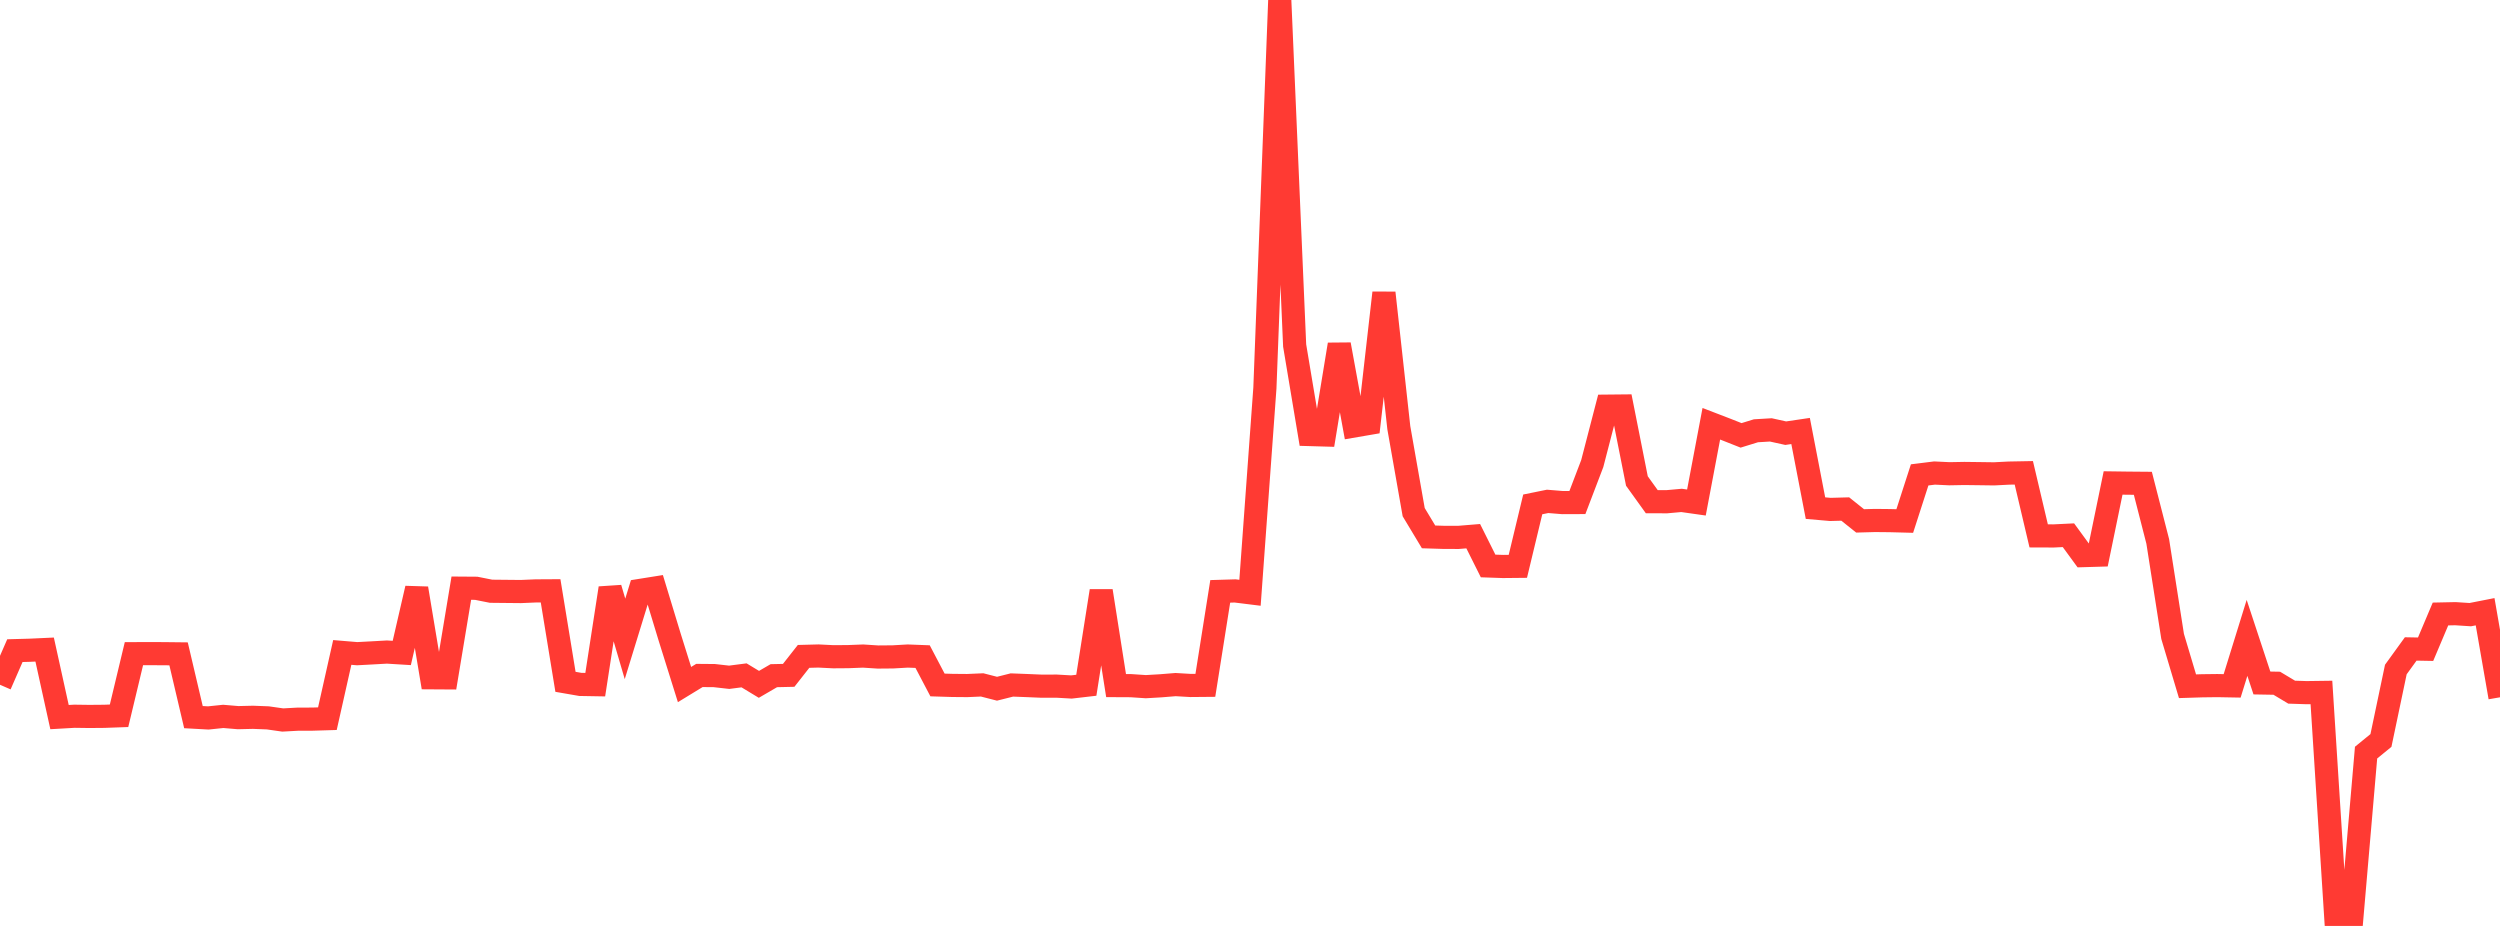 <?xml version="1.0" standalone="no"?>
<!DOCTYPE svg PUBLIC "-//W3C//DTD SVG 1.1//EN" "http://www.w3.org/Graphics/SVG/1.1/DTD/svg11.dtd">

<svg width="135" height="50" viewBox="0 0 135 50" preserveAspectRatio="none" 
  xmlns="http://www.w3.org/2000/svg"
  xmlns:xlink="http://www.w3.org/1999/xlink">


<polyline points="0.0, 36.977 0.804, 35.135 1.607, 35.113 2.411, 35.076 3.214, 38.723 4.018, 38.677 4.821, 38.688 5.625, 38.681 6.429, 38.652 7.232, 35.299 8.036, 35.296 8.839, 35.299 9.643, 35.308 10.446, 38.725 11.25, 38.769 12.054, 38.685 12.857, 38.753 13.661, 38.734 14.464, 38.765 15.268, 38.88 16.071, 38.836 16.875, 38.833 17.679, 38.809 18.482, 35.232 19.286, 35.299 20.089, 35.256 20.893, 35.211 21.696, 35.26 22.5, 31.773 23.304, 36.6 24.107, 36.605 24.911, 31.761 25.714, 31.767 26.518, 31.927 27.321, 31.935 28.125, 31.943 28.929, 31.909 29.732, 31.904 30.536, 36.819 31.339, 36.958 32.143, 36.972 32.946, 31.759 33.75, 34.5 34.554, 31.884 35.357, 31.756 36.161, 34.402 36.964, 36.966 37.768, 36.475 38.571, 36.482 39.375, 36.573 40.179, 36.469 40.982, 36.955 41.786, 36.487 42.589, 36.469 43.393, 35.445 44.196, 35.424 45.0, 35.464 45.804, 35.458 46.607, 35.427 47.411, 35.479 48.214, 35.472 49.018, 35.426 49.821, 35.457 50.625, 36.988 51.429, 37.013 52.232, 37.02 53.036, 36.985 53.839, 37.191 54.643, 36.989 55.446, 37.02 56.25, 37.054 57.054, 37.051 57.857, 37.097 58.661, 37.004 59.464, 31.91 60.268, 37.022 61.071, 37.026 61.875, 37.08 62.679, 37.033 63.482, 36.968 64.286, 37.015 65.089, 37.008 65.893, 31.934 66.696, 31.91 67.5, 32.01 68.304, 20.958 69.107, 0.0 69.911, 18.657 70.714, 23.465 71.518, 23.488 72.321, 18.602 73.125, 23.001 73.929, 22.863 74.732, 15.814 75.536, 23.097 76.339, 27.656 77.143, 28.992 77.946, 29.017 78.75, 29.02 79.554, 28.954 80.357, 30.562 81.161, 30.59 81.964, 30.582 82.768, 27.237 83.571, 27.074 84.375, 27.14 85.179, 27.137 85.982, 25.032 86.786, 21.932 87.589, 21.924 88.393, 25.974 89.196, 27.091 90.0, 27.094 90.804, 27.022 91.607, 27.136 92.411, 22.883 93.214, 23.192 94.018, 23.51 94.821, 23.262 95.625, 23.214 96.429, 23.392 97.232, 23.273 98.036, 27.439 98.839, 27.509 99.643, 27.487 100.446, 28.128 101.25, 28.106 102.054, 28.114 102.857, 28.135 103.661, 25.644 104.464, 25.544 105.268, 25.582 106.071, 25.567 106.875, 25.577 107.679, 25.588 108.482, 25.547 109.286, 25.532 110.089, 28.938 110.893, 28.941 111.696, 28.902 112.5, 30.003 113.304, 29.979 114.107, 26.08 114.911, 26.091 115.714, 26.098 116.518, 29.236 117.321, 34.365 118.125, 37.057 118.929, 37.032 119.732, 37.022 120.536, 37.037 121.339, 34.445 122.143, 36.881 122.946, 36.895 123.75, 37.377 124.554, 37.403 125.357, 37.392 126.161, 50.0 126.964, 49.969 127.768, 40.641 128.571, 39.985 129.375, 36.155 130.179, 35.043 130.982, 35.058 131.786, 33.156 132.589, 33.139 133.393, 33.191 134.196, 33.033 135.0, 37.654" fill="none" stroke="#ff3a33" stroke-width="1.25"/>

</svg>